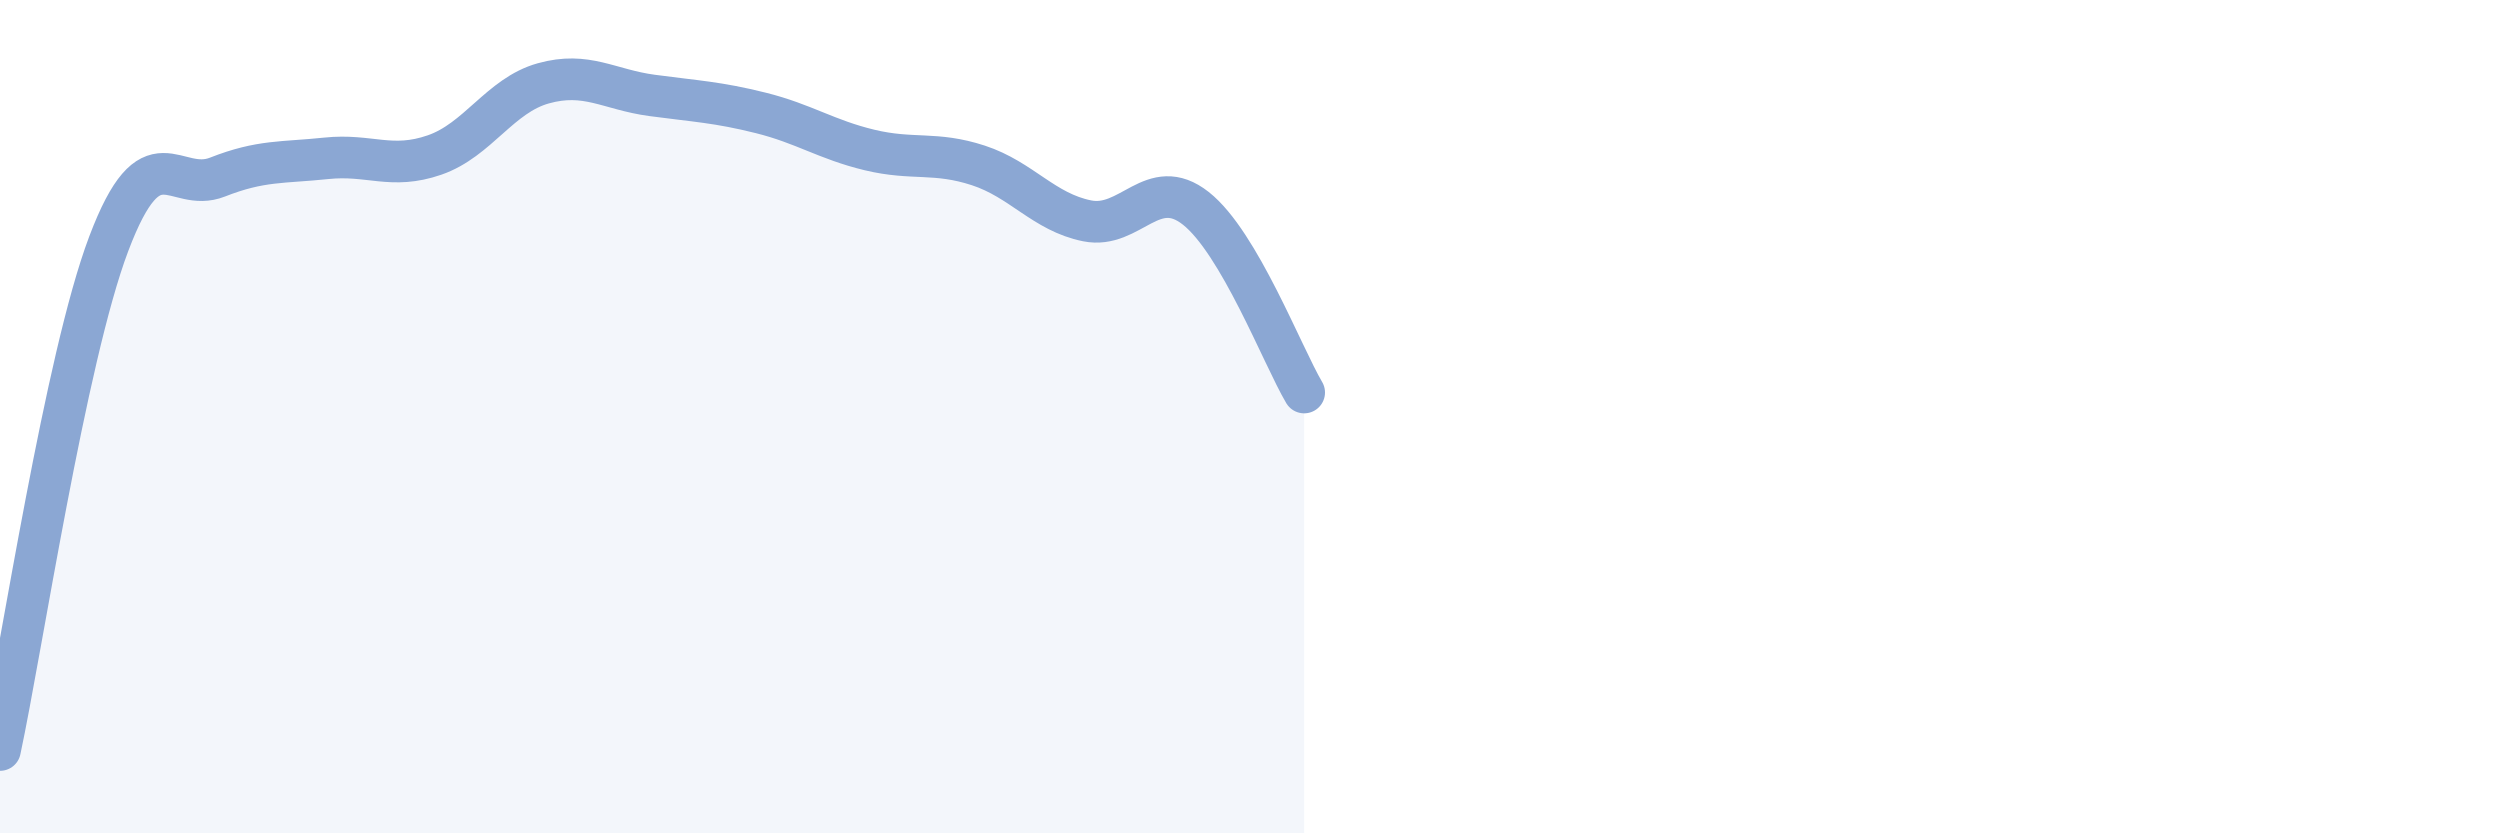 
    <svg width="60" height="20" viewBox="0 0 60 20" xmlns="http://www.w3.org/2000/svg">
      <path
        d="M 0,18 C 0.52,15.57 1.57,8.6 2.61,5.85 C 3.65,3.1 4.18,4.66 5.22,4.25 C 6.26,3.84 6.79,3.91 7.83,3.8 C 8.87,3.69 9.39,4.08 10.43,3.72 C 11.47,3.36 12,2.29 13.04,2 C 14.08,1.71 14.61,2.15 15.65,2.29 C 16.69,2.43 17.22,2.45 18.26,2.71 C 19.3,2.97 19.83,3.35 20.87,3.6 C 21.91,3.85 22.44,3.63 23.48,3.97 C 24.52,4.31 25.05,5.09 26.09,5.3 C 27.13,5.51 27.66,4.18 28.7,5 C 29.74,5.82 30.78,8.54 31.3,9.42L31.3 20L0 20Z"
        fill="#8ba7d3"
        opacity="0.1"
        stroke-linecap="round"
        stroke-linejoin="round"
      />
      <path
        d="M 0,18 C 0.52,15.57 1.57,8.6 2.61,5.85 C 3.65,3.1 4.18,4.66 5.22,4.25 C 6.26,3.84 6.79,3.91 7.83,3.8 C 8.87,3.69 9.39,4.08 10.43,3.72 C 11.47,3.36 12,2.29 13.04,2 C 14.08,1.71 14.61,2.15 15.65,2.29 C 16.69,2.43 17.22,2.45 18.26,2.71 C 19.3,2.97 19.83,3.35 20.87,3.6 C 21.91,3.85 22.44,3.63 23.48,3.97 C 24.52,4.31 25.05,5.09 26.09,5.3 C 27.13,5.51 27.66,4.18 28.7,5 C 29.74,5.82 30.78,8.54 31.3,9.42"
        stroke="#8ba7d3"
        stroke-width="1"
        fill="none"
        stroke-linecap="round"
        stroke-linejoin="round"
      />
    </svg>
  